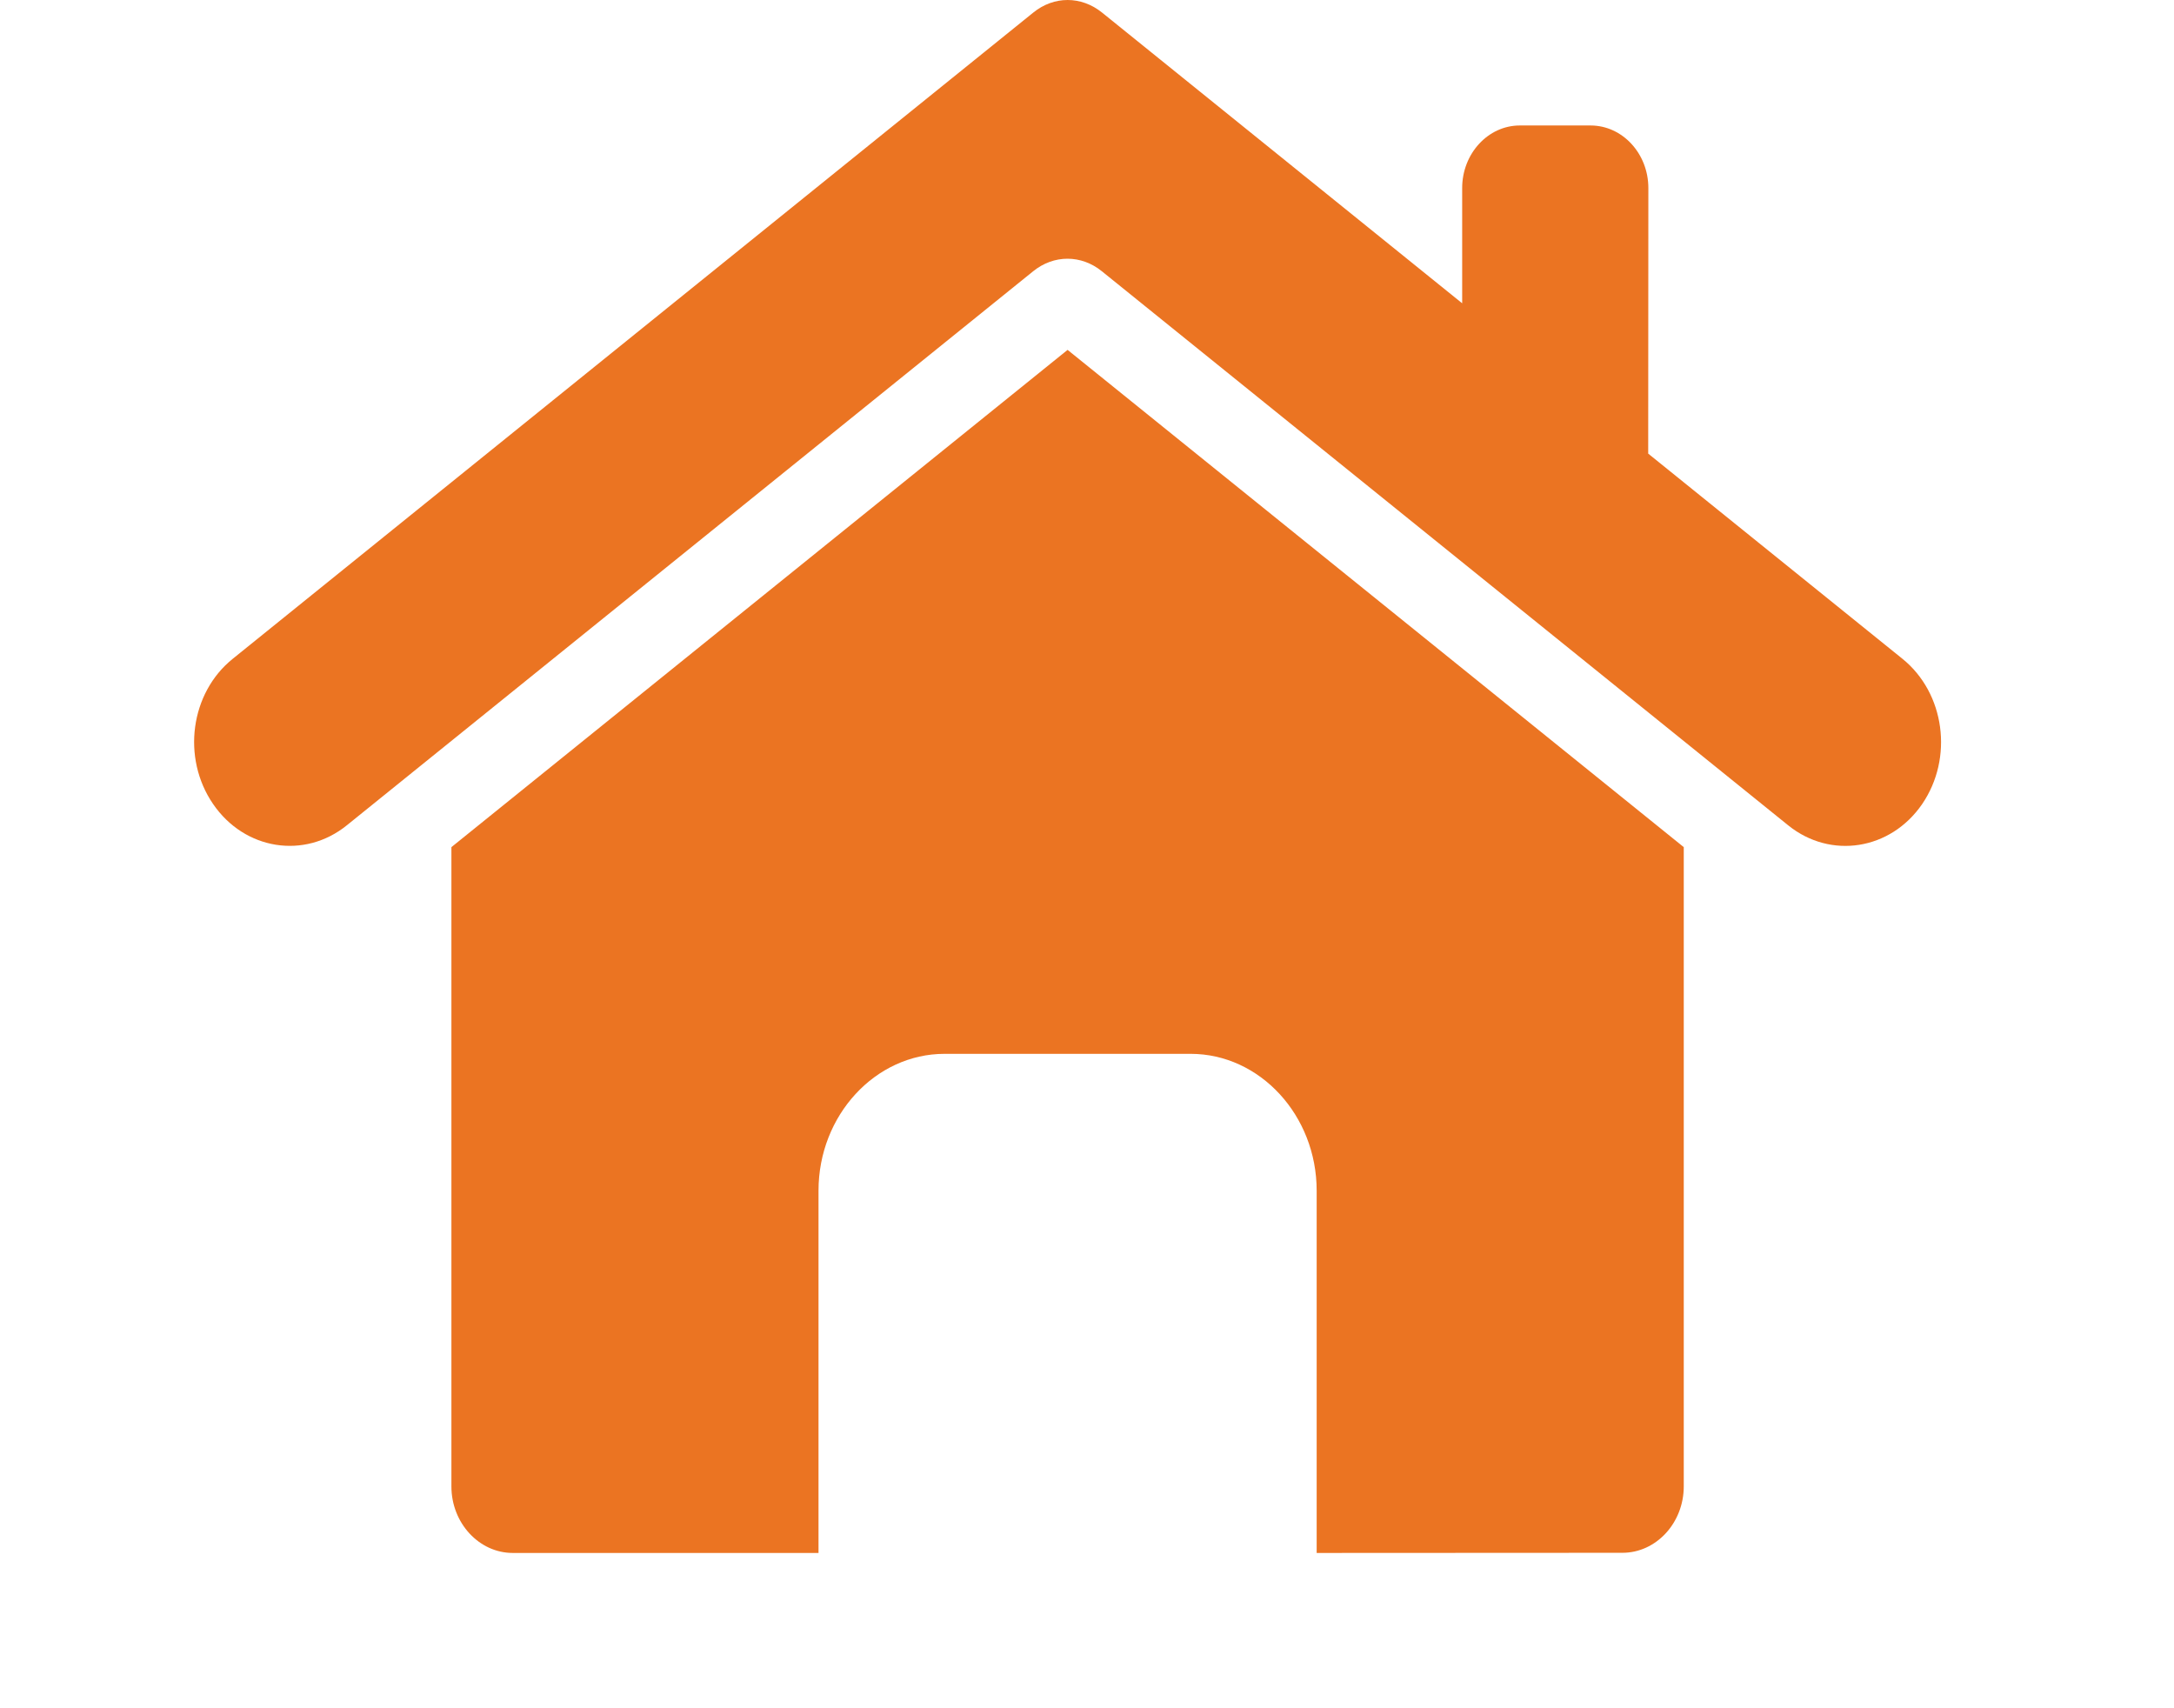 <?xml version="1.0" encoding="UTF-8"?> <svg xmlns="http://www.w3.org/2000/svg" width="14" height="11" viewBox="0 0 14 11" fill="none"><path fill-rule="evenodd" clip-rule="evenodd" d="M9.416 1.953L7.097 0.081C6.963 -0.027 6.787 -0.027 6.654 0.081L1.499 4.242C1.225 4.462 1.169 4.881 1.372 5.177C1.575 5.474 1.961 5.535 2.234 5.314L6.653 1.747C6.786 1.639 6.963 1.639 7.096 1.747L11.516 5.315C11.789 5.535 12.175 5.474 12.378 5.178C12.581 4.881 12.525 4.463 12.251 4.242L10.614 2.921L10.615 1.211C10.615 0.989 10.448 0.808 10.243 0.808H9.787C9.583 0.808 9.416 0.989 9.416 1.211L9.416 1.953ZM10.843 5.455V9.571C10.843 9.807 10.665 9.999 10.448 9.999L8.479 10V7.667C8.479 7.183 8.114 6.786 7.667 6.786H6.083C5.636 6.786 5.271 7.183 5.271 7.667V10H3.302C3.085 10 2.907 9.807 2.907 9.572V5.455L6.875 2.253L10.843 5.455Z" fill="#EB7422"></path></svg> 